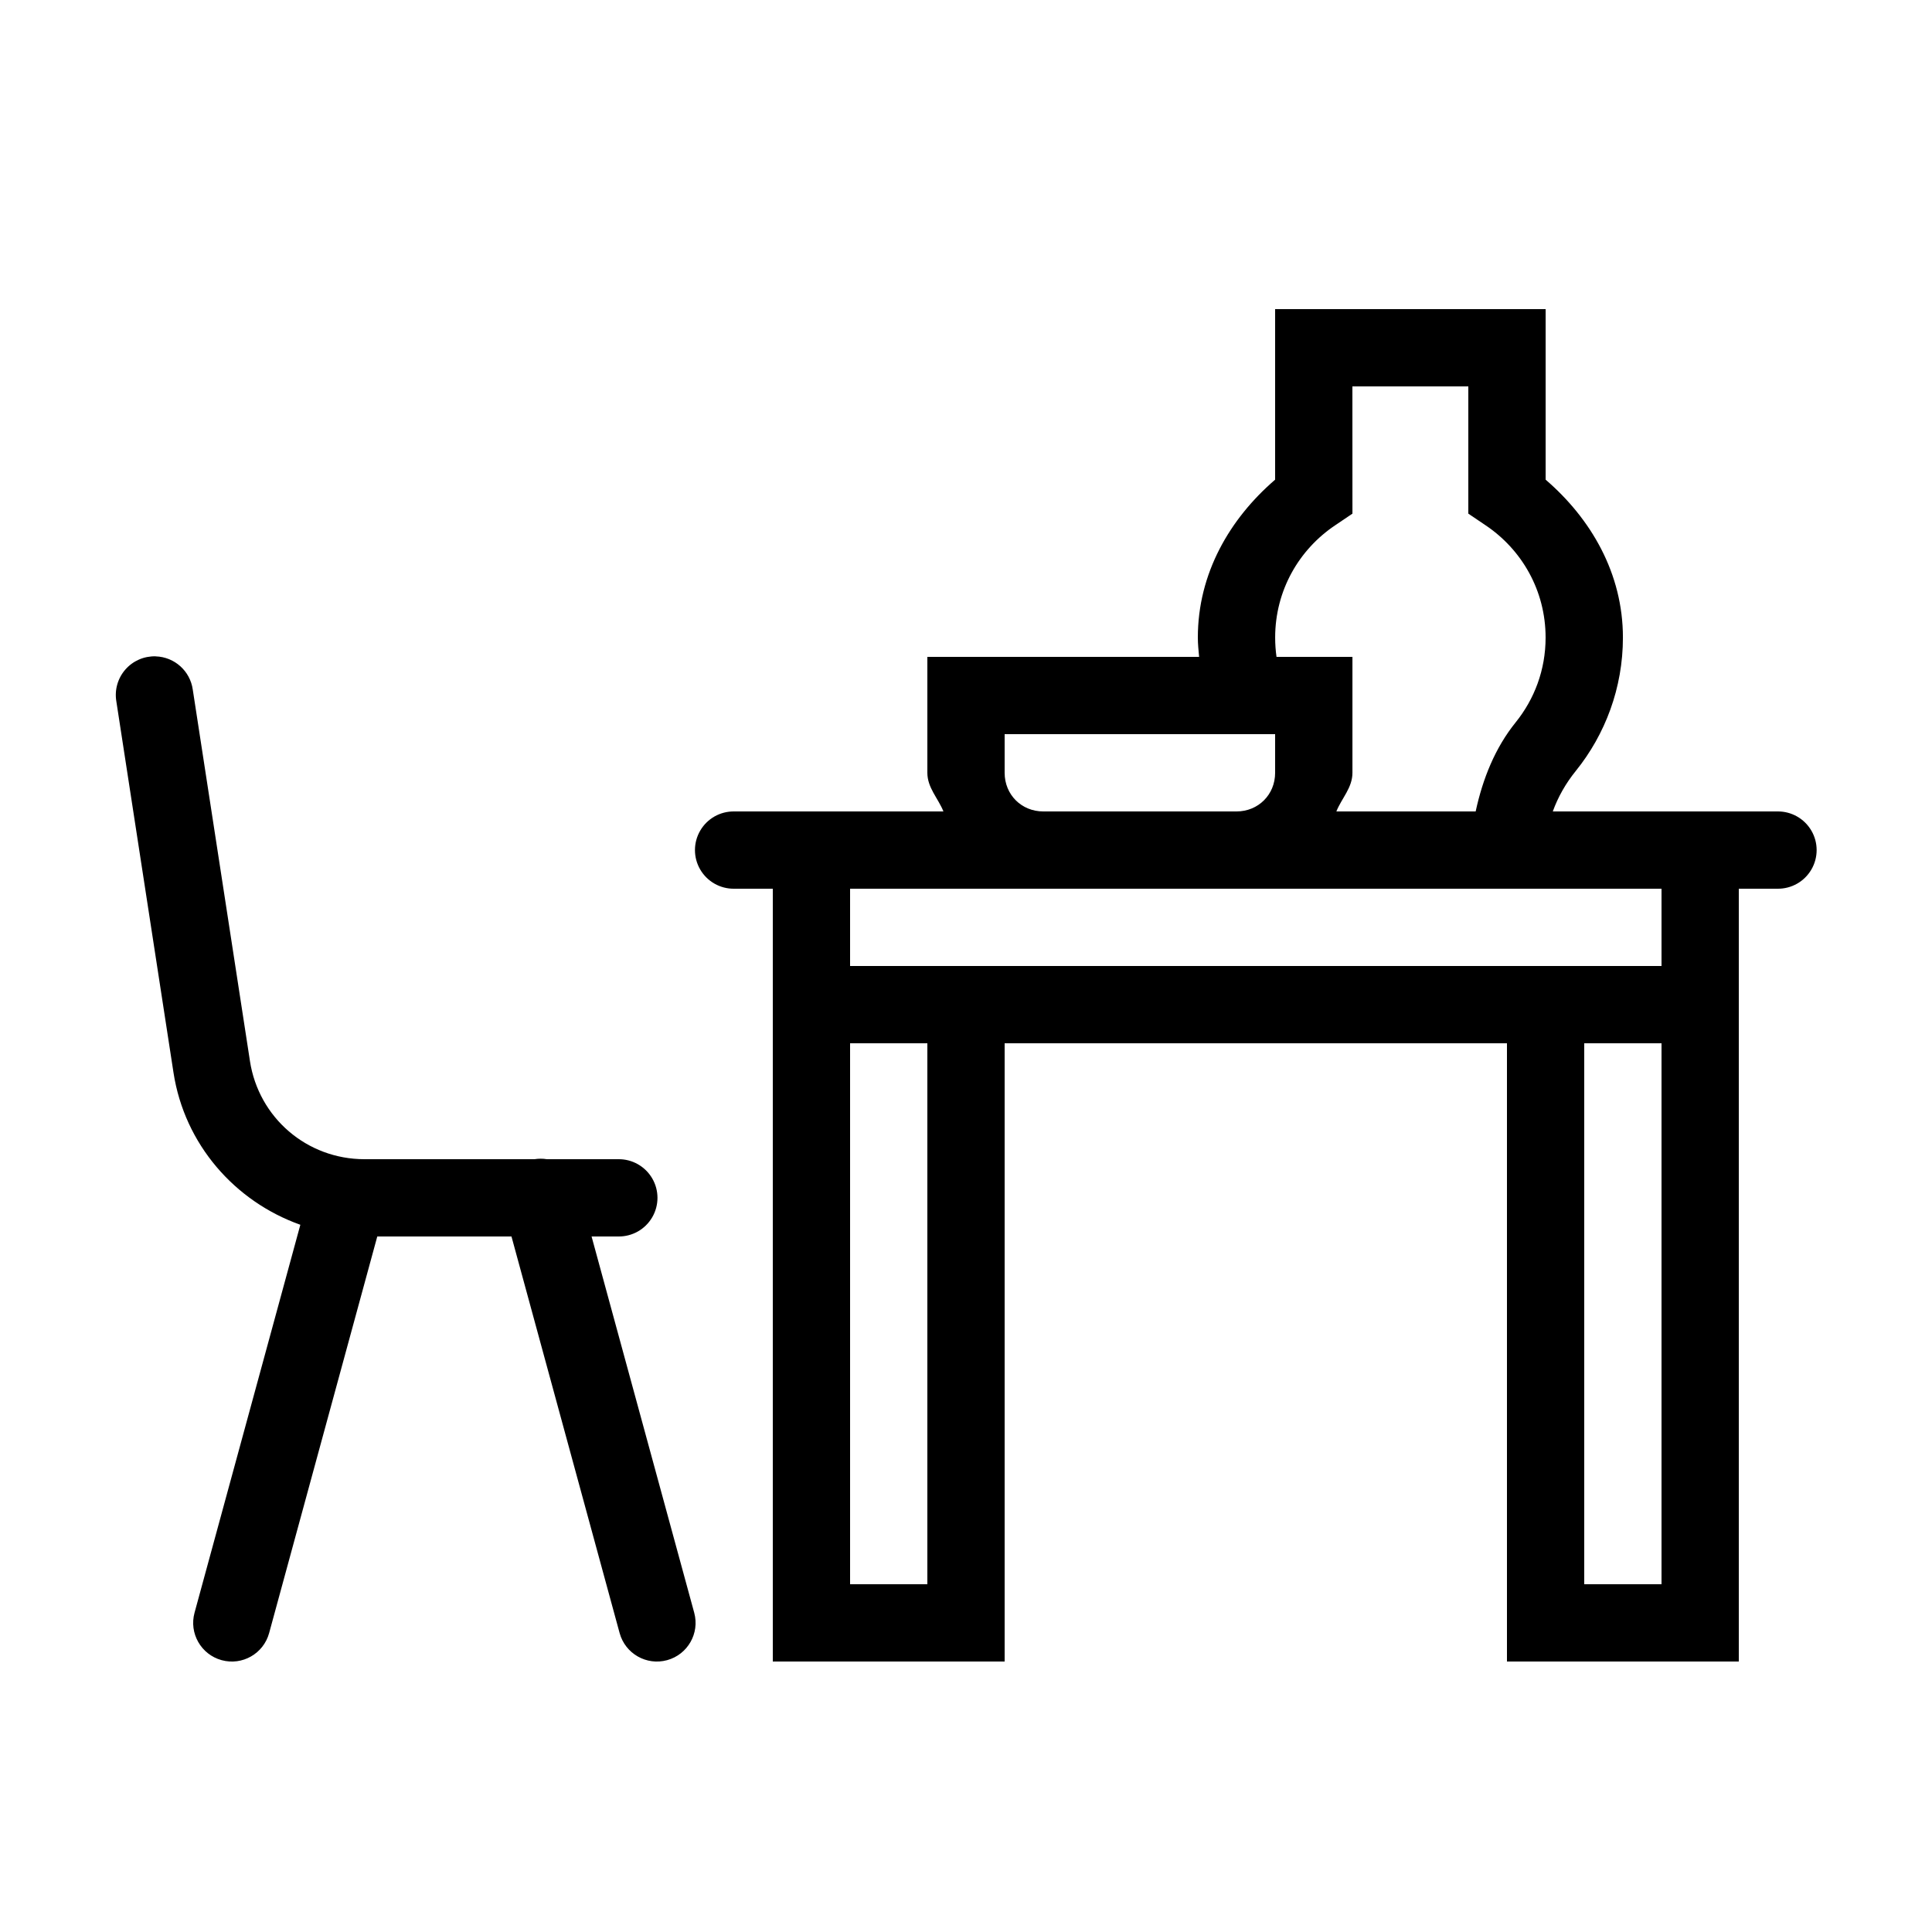 <svg version="1.1" xmlns="http://www.w3.org/2000/svg" xmlns:xlink="http://www.w3.org/1999/xlink" width="50px" height="50px" viewBox="0,0,256,256"><g fill="#000000" fill-rule="nonzero" stroke="none" stroke-width="1" stroke-linecap="butt" stroke-linejoin="miter" stroke-miterlimit="10" stroke-dasharray="" stroke-dashoffset="0" font-family="none" font-weight="none" font-size="none" text-anchor="none" style="mix-blend-mode: normal"><g transform="scale(5.12,5.12)"><path d="M33,8v4.414c-1.172,1.009 -2,2.423 -2,4.086c0,0.169 0.018,0.334 0.033,0.5h-7.033v3c0,0.388 0.279,0.658 0.416,1h-5.416c-0.361,-0.005 -0.696,0.184 -0.878,0.496c-0.182,0.311 -0.182,0.697 0,1.008c0.182,0.311 0.517,0.501 0.878,0.496h1v2v1v1v16h6v-16h13v16h6v-16v-2v-2h1c0.361,0.005 0.696,-0.184 0.878,-0.496c0.182,-0.311 0.182,-0.697 0,-1.008c-0.182,-0.311 -0.517,-0.501 -0.878,-0.496h-1h-4.814c0.133,-0.367 0.331,-0.722 0.596,-1.049c0.76,-0.942 1.219,-2.148 1.219,-3.451c0,-1.663 -0.828,-3.077 -2,-4.086v-4.414zM35,10h3v3.293l0.443,0.299c0.938,0.628 1.557,1.688 1.557,2.908c0,0.837 -0.29,1.593 -0.775,2.195c-0.531,0.658 -0.852,1.458 -1.035,2.305h-3.605c0.137,-0.342 0.416,-0.612 0.416,-1v-3h-1.965c-0.023,-0.163 -0.035,-0.329 -0.035,-0.5c0,-1.22 0.618,-2.28 1.557,-2.908l0.443,-0.299zM4.029,16.986c-0.3,-0.009 -0.588,0.116 -0.785,0.342c-0.197,0.226 -0.283,0.528 -0.233,0.824l1.479,9.607c0.286,1.859 1.589,3.336 3.283,3.938l-2.738,10.039c-0.146,0.533 0.168,1.083 0.701,1.229c0.533,0.146 1.083,-0.168 1.229,-0.701l2.799,-10.264h3.473l2.799,10.264c0.146,0.533 0.696,0.847 1.229,0.701c0.533,-0.146 0.847,-0.696 0.701,-1.229l-2.656,-9.736h0.691c0.361,0.005 0.696,-0.184 0.878,-0.496c0.182,-0.311 0.182,-0.697 0,-1.008c-0.182,-0.311 -0.517,-0.501 -0.878,-0.496h-1.848c-0.106,-0.017 -0.214,-0.017 -0.32,0h-4.4c-1.489,0 -2.739,-1.072 -2.965,-2.543v-0.002l-1.479,-9.607c-0.067,-0.482 -0.472,-0.846 -0.959,-0.861zM26,19h7v1c0,0.565 -0.435,1 -1,1h-5c-0.565,0 -1,-0.435 -1,-1zM22,23h5h7h6h3v2h-4h-13h-4zM22,27h2v14h-2zM41,27h2v14h-2z"></path></g></g></svg>